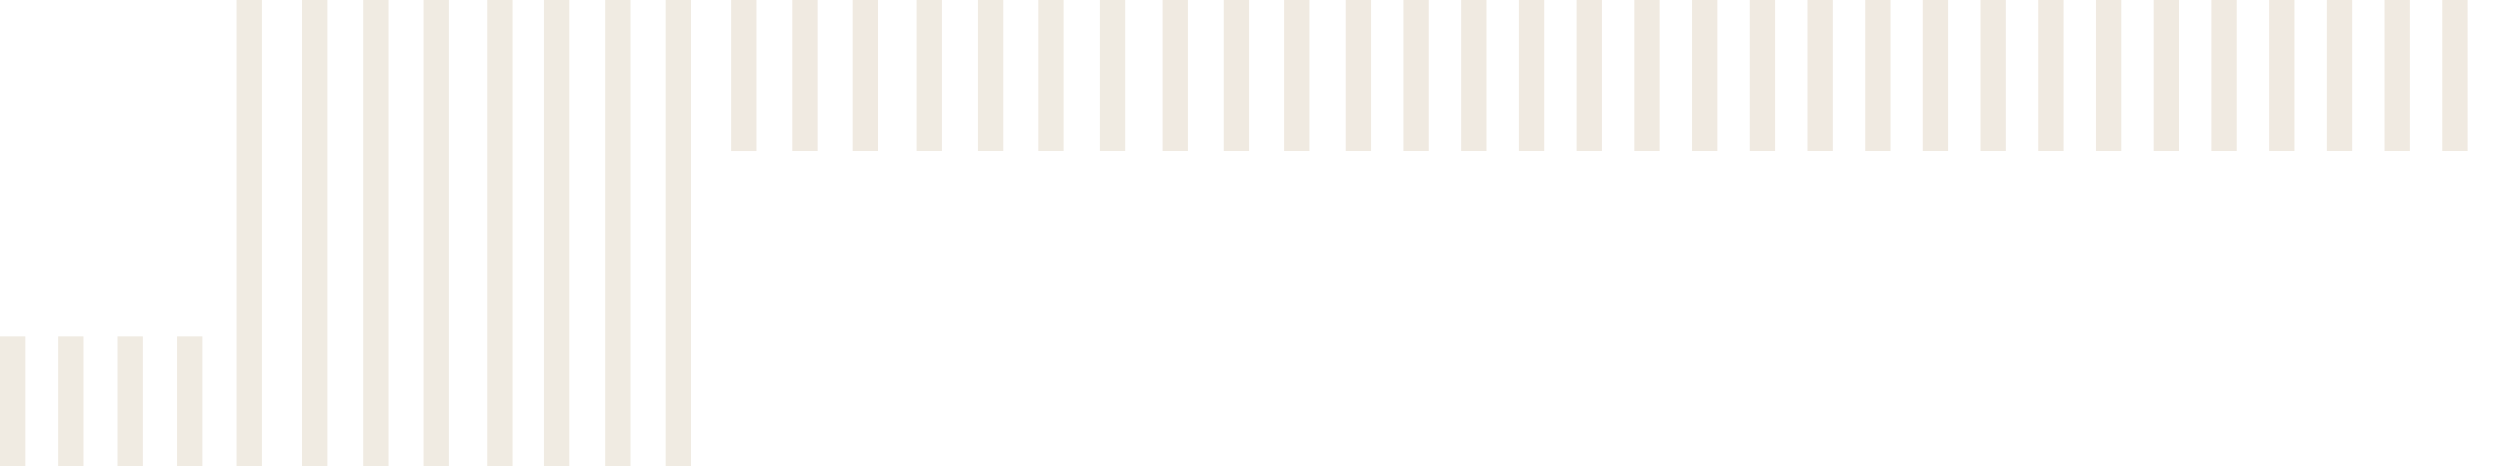 <?xml version="1.0" encoding="utf-8"?>
<!-- Generator: Adobe Illustrator 27.7.0, SVG Export Plug-In . SVG Version: 6.00 Build 0)  -->
<svg version="1.1" id="_レイヤー_1" xmlns="http://www.w3.org/2000/svg" xmlns:xlink="http://www.w3.org/1999/xlink" x="0px"
	 y="0px" viewBox="0 0 1806.1 337" style="enable-background:new 0 0 1806.1 337;" xml:space="preserve">
<style type="text/css">
	.st0{clip-path:url(#SVGID_00000165933580156341838410000003367649726227347104_);fill:none;}
	
		.st1{opacity:0.2;clip-path:url(#SVGID_00000165933580156341838410000003367649726227347104_);fill:#B49A6D;enable-background:new    ;}
	.st2{opacity:0.2;clip-path:url(#SVGID_00000165933580156341838410000003367649726227347104_);}
	.st3{fill:#B49A6D;}
	
		.st4{opacity:0.2;clip-path:url(#SVGID_00000036932102832727007250000009870459127773349287_);fill:#B49A6D;enable-background:new    ;}
	.st5{opacity:0.2;clip-path:url(#SVGID_00000036932102832727007250000009870459127773349287_);}
</style>
<g>
	<defs>
		<rect id="SVGID_1_" x="564.9" y="0" width="1230.1" height="109.1"/>
	</defs>
	<clipPath id="SVGID_00000122702543068274441070000014950400662251107715_">
		<use xlink:href="#SVGID_1_"  style="overflow:visible;"/>
	</clipPath>
	
		<rect x="-334.3" style="clip-path:url(#SVGID_00000122702543068274441070000014950400662251107715_);fill:none;" width="1366" height="337"/>
	
		<rect x="572.4" y="-245.4" style="opacity:0.2;clip-path:url(#SVGID_00000122702543068274441070000014950400662251107715_);fill:#B49A6D;enable-background:new    ;" width="18.3" height="708.8"/>
	
		<rect x="616" y="-245.4" style="opacity:0.2;clip-path:url(#SVGID_00000122702543068274441070000014950400662251107715_);fill:#B49A6D;enable-background:new    ;" width="18.3" height="708.8"/>
	<g style="opacity:0.2;clip-path:url(#SVGID_00000122702543068274441070000014950400662251107715_);">
		<rect x="662.2" y="-245.4" class="st3" width="18.3" height="665.4"/>
		<rect x="706.5" y="-245.4" class="st3" width="18.3" height="665.4"/>
		<rect x="750.1" y="-245.4" class="st3" width="18.3" height="665.4"/>
		<rect x="794.6" y="-245.4" class="st3" width="18.3" height="665.4"/>
	</g>
	
		<rect x="839.9" y="-245.4" style="opacity:0.2;clip-path:url(#SVGID_00000122702543068274441070000014950400662251107715_);fill:#B49A6D;enable-background:new    ;" width="18.3" height="694.1"/>
	
		<rect x="884.1" y="-245.4" style="opacity:0.2;clip-path:url(#SVGID_00000122702543068274441070000014950400662251107715_);fill:#B49A6D;enable-background:new    ;" width="18.3" height="694.1"/>
	
		<rect x="927.7" y="-245.4" style="opacity:0.2;clip-path:url(#SVGID_00000122702543068274441070000014950400662251107715_);fill:#B49A6D;enable-background:new    ;" width="18.3" height="694.1"/>
	
		<rect x="972.2" y="-245.4" style="opacity:0.2;clip-path:url(#SVGID_00000122702543068274441070000014950400662251107715_);fill:#B49A6D;enable-background:new    ;" width="18.3" height="694.1"/>
	
		<rect x="1013.9" y="-245.4" style="opacity:0.2;clip-path:url(#SVGID_00000122702543068274441070000014950400662251107715_);fill:#B49A6D;enable-background:new    ;" width="18.3" height="694.1"/>
	
		<rect x="1055.6" y="-245.4" style="opacity:0.2;clip-path:url(#SVGID_00000122702543068274441070000014950400662251107715_);fill:#B49A6D;enable-background:new    ;" width="18.3" height="694.1"/>
	
		<rect x="1097.3" y="-245.4" style="opacity:0.2;clip-path:url(#SVGID_00000122702543068274441070000014950400662251107715_);fill:#B49A6D;enable-background:new    ;" width="18.3" height="694.1"/>
	
		<rect x="1139" y="-245.4" style="opacity:0.2;clip-path:url(#SVGID_00000122702543068274441070000014950400662251107715_);fill:#B49A6D;enable-background:new    ;" width="18.3" height="694.1"/>
	
		<rect x="1180.7" y="-245.4" style="opacity:0.2;clip-path:url(#SVGID_00000122702543068274441070000014950400662251107715_);fill:#B49A6D;enable-background:new    ;" width="18.3" height="694.1"/>
	
		<rect x="1222.4" y="-245.4" style="opacity:0.2;clip-path:url(#SVGID_00000122702543068274441070000014950400662251107715_);fill:#B49A6D;enable-background:new    ;" width="18.3" height="694.1"/>
	
		<rect x="1264.1" y="-245.4" style="opacity:0.2;clip-path:url(#SVGID_00000122702543068274441070000014950400662251107715_);fill:#B49A6D;enable-background:new    ;" width="18.3" height="694.1"/>
	
		<rect x="1305.8" y="-245.4" style="opacity:0.2;clip-path:url(#SVGID_00000122702543068274441070000014950400662251107715_);fill:#B49A6D;enable-background:new    ;" width="18.3" height="694.1"/>
	
		<rect x="1347.5" y="-245.4" style="opacity:0.2;clip-path:url(#SVGID_00000122702543068274441070000014950400662251107715_);fill:#B49A6D;enable-background:new    ;" width="18.3" height="694.1"/>
	
		<rect x="1389.1" y="-245.4" style="opacity:0.2;clip-path:url(#SVGID_00000122702543068274441070000014950400662251107715_);fill:#B49A6D;enable-background:new    ;" width="18.3" height="694.1"/>
	
		<rect x="1430.8" y="-245.4" style="opacity:0.2;clip-path:url(#SVGID_00000122702543068274441070000014950400662251107715_);fill:#B49A6D;enable-background:new    ;" width="18.3" height="694.1"/>
	
		<rect x="1472.5" y="-245.4" style="opacity:0.2;clip-path:url(#SVGID_00000122702543068274441070000014950400662251107715_);fill:#B49A6D;enable-background:new    ;" width="18.3" height="694.1"/>
	
		<rect x="1514.2" y="-245.4" style="opacity:0.2;clip-path:url(#SVGID_00000122702543068274441070000014950400662251107715_);fill:#B49A6D;enable-background:new    ;" width="18.3" height="694.1"/>
	
		<rect x="1555.9" y="-245.4" style="opacity:0.2;clip-path:url(#SVGID_00000122702543068274441070000014950400662251107715_);fill:#B49A6D;enable-background:new    ;" width="18.3" height="694.1"/>
	
		<rect x="1597.6" y="-245.4" style="opacity:0.2;clip-path:url(#SVGID_00000122702543068274441070000014950400662251107715_);fill:#B49A6D;enable-background:new    ;" width="18.3" height="694.1"/>
	
		<rect x="1639.3" y="-245.4" style="opacity:0.2;clip-path:url(#SVGID_00000122702543068274441070000014950400662251107715_);fill:#B49A6D;enable-background:new    ;" width="18.3" height="694.1"/>
	
		<rect x="1681" y="-245.4" style="opacity:0.2;clip-path:url(#SVGID_00000122702543068274441070000014950400662251107715_);fill:#B49A6D;enable-background:new    ;" width="18.3" height="694.1"/>
	
		<rect x="1722.7" y="-245.4" style="opacity:0.2;clip-path:url(#SVGID_00000122702543068274441070000014950400662251107715_);fill:#B49A6D;enable-background:new    ;" width="18.3" height="694.1"/>
	
		<rect x="1764.4" y="-245.4" style="opacity:0.2;clip-path:url(#SVGID_00000122702543068274441070000014950400662251107715_);fill:#B49A6D;enable-background:new    ;" width="18.3" height="694.1"/>
	
		<rect x="0" style="clip-path:url(#SVGID_00000122702543068274441070000014950400662251107715_);fill:none;" width="1802" height="337"/>
</g>
<g>
	<defs>
		<rect id="SVGID_00000071534230852711832990000006772501704212486558_" width="558" height="337"/>
	</defs>
	<clipPath id="SVGID_00000102501933170710393550000000239153417522906767_">
		<use xlink:href="#SVGID_00000071534230852711832990000006772501704212486558_"  style="overflow:visible;"/>
	</clipPath>
	
		<rect x="528.2" y="-188.7" style="opacity:0.2;clip-path:url(#SVGID_00000102501933170710393550000000239153417522906767_);fill:#B49A6D;enable-background:new    ;" width="18.3" height="297.8"/>
	<g style="opacity:0.2;clip-path:url(#SVGID_00000102501933170710393550000000239153417522906767_);">
		<rect x="393" y="-188.9" class="st3" width="18.3" height="708.8"/>
		<rect x="352" y="-188.9" class="st3" width="18.3" height="708.8"/>
		<rect x="437.2" y="-188.9" class="st3" width="18.3" height="708.8"/>
		<rect x="480.9" y="-188.9" class="st3" width="18.3" height="708.8"/>
	</g>
	<g style="opacity:0.2;clip-path:url(#SVGID_00000102501933170710393550000000239153417522906767_);">
		<rect x="218.2" y="-188.7" class="st3" width="18.3" height="708.8"/>
		<rect x="262.4" y="-188.7" class="st3" width="18.3" height="708.8"/>
		<rect x="306" y="-188.7" class="st3" width="18.3" height="708.8"/>
	</g>
	<g style="opacity:0.2;clip-path:url(#SVGID_00000102501933170710393550000000239153417522906767_);">
		<rect x="84.9" y="243" class="st3" width="18.3" height="433.2"/>
		<rect x="42" y="243" class="st3" width="18.3" height="433.2"/>
		<rect x="0" y="243" class="st3" width="18.3" height="433.2"/>
		<rect x="127.9" y="243" class="st3" width="18.3" height="433.2"/>
		<rect x="170.9" y="-188.9" class="st3" width="18.3" height="622.1"/>
	</g>
</g>
</svg>
